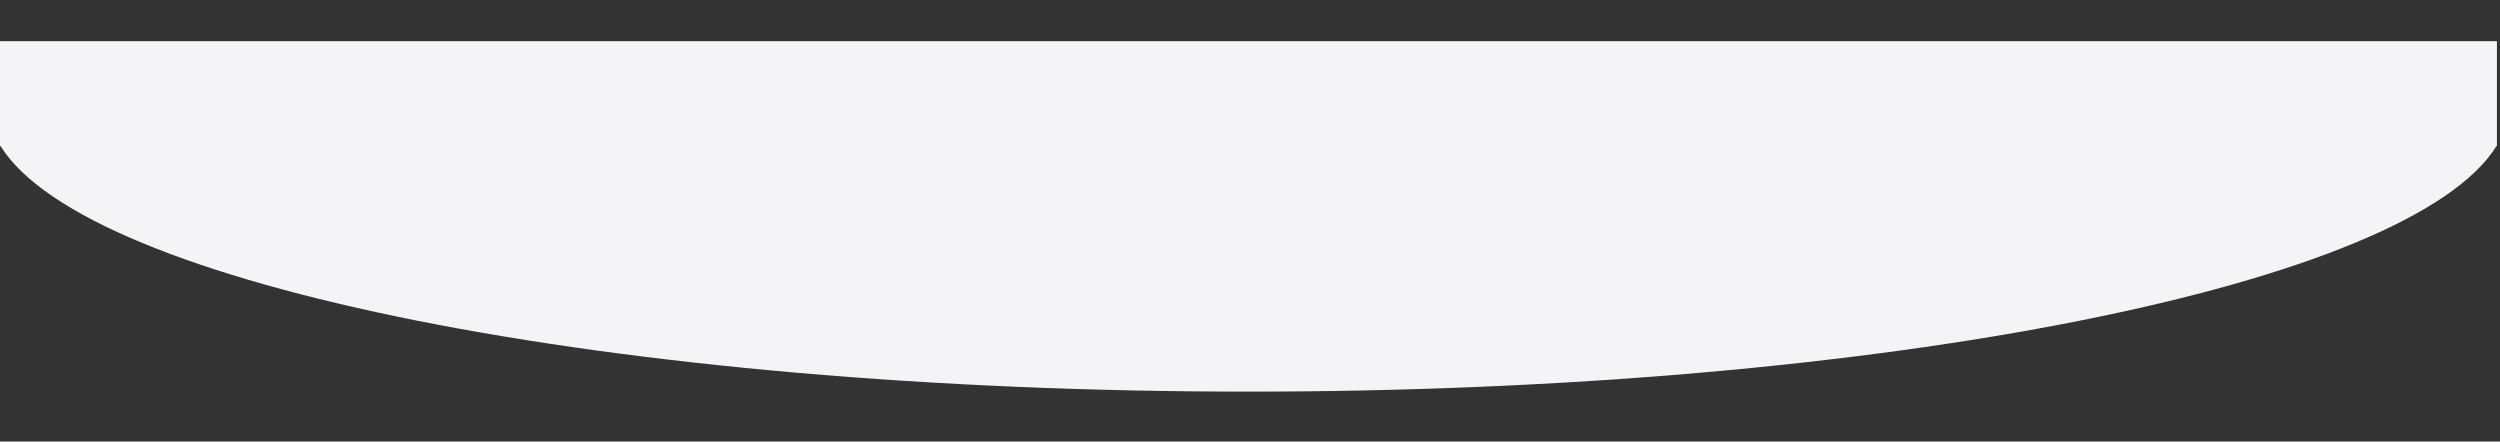 <?xml version="1.0" encoding="UTF-8"?> <!-- Generator: Adobe Illustrator 24.2.3, SVG Export Plug-In . SVG Version: 6.00 Build 0) --> <svg xmlns="http://www.w3.org/2000/svg" xmlns:xlink="http://www.w3.org/1999/xlink" id="Layer_1" x="0px" y="0px" viewBox="0 0 2429 429" style="enable-background:new 0 0 2429 429;" xml:space="preserve"><rect x="0" y="0" width="2429" height="429" fill="#333333" stroke="none"/> <style type="text/css"> .st0{fill:#F4F4F7;} </style> <g> <g> <path class="st0" d="M0.4,141.7c83.2,135,594.4,238.8,1212.6,238.8s1129.5-103.8,1212.7-238.8H0.4z"></path> </g> </g> <rect y="40" class="st0" width="2426" height="102"></rect> </svg> 